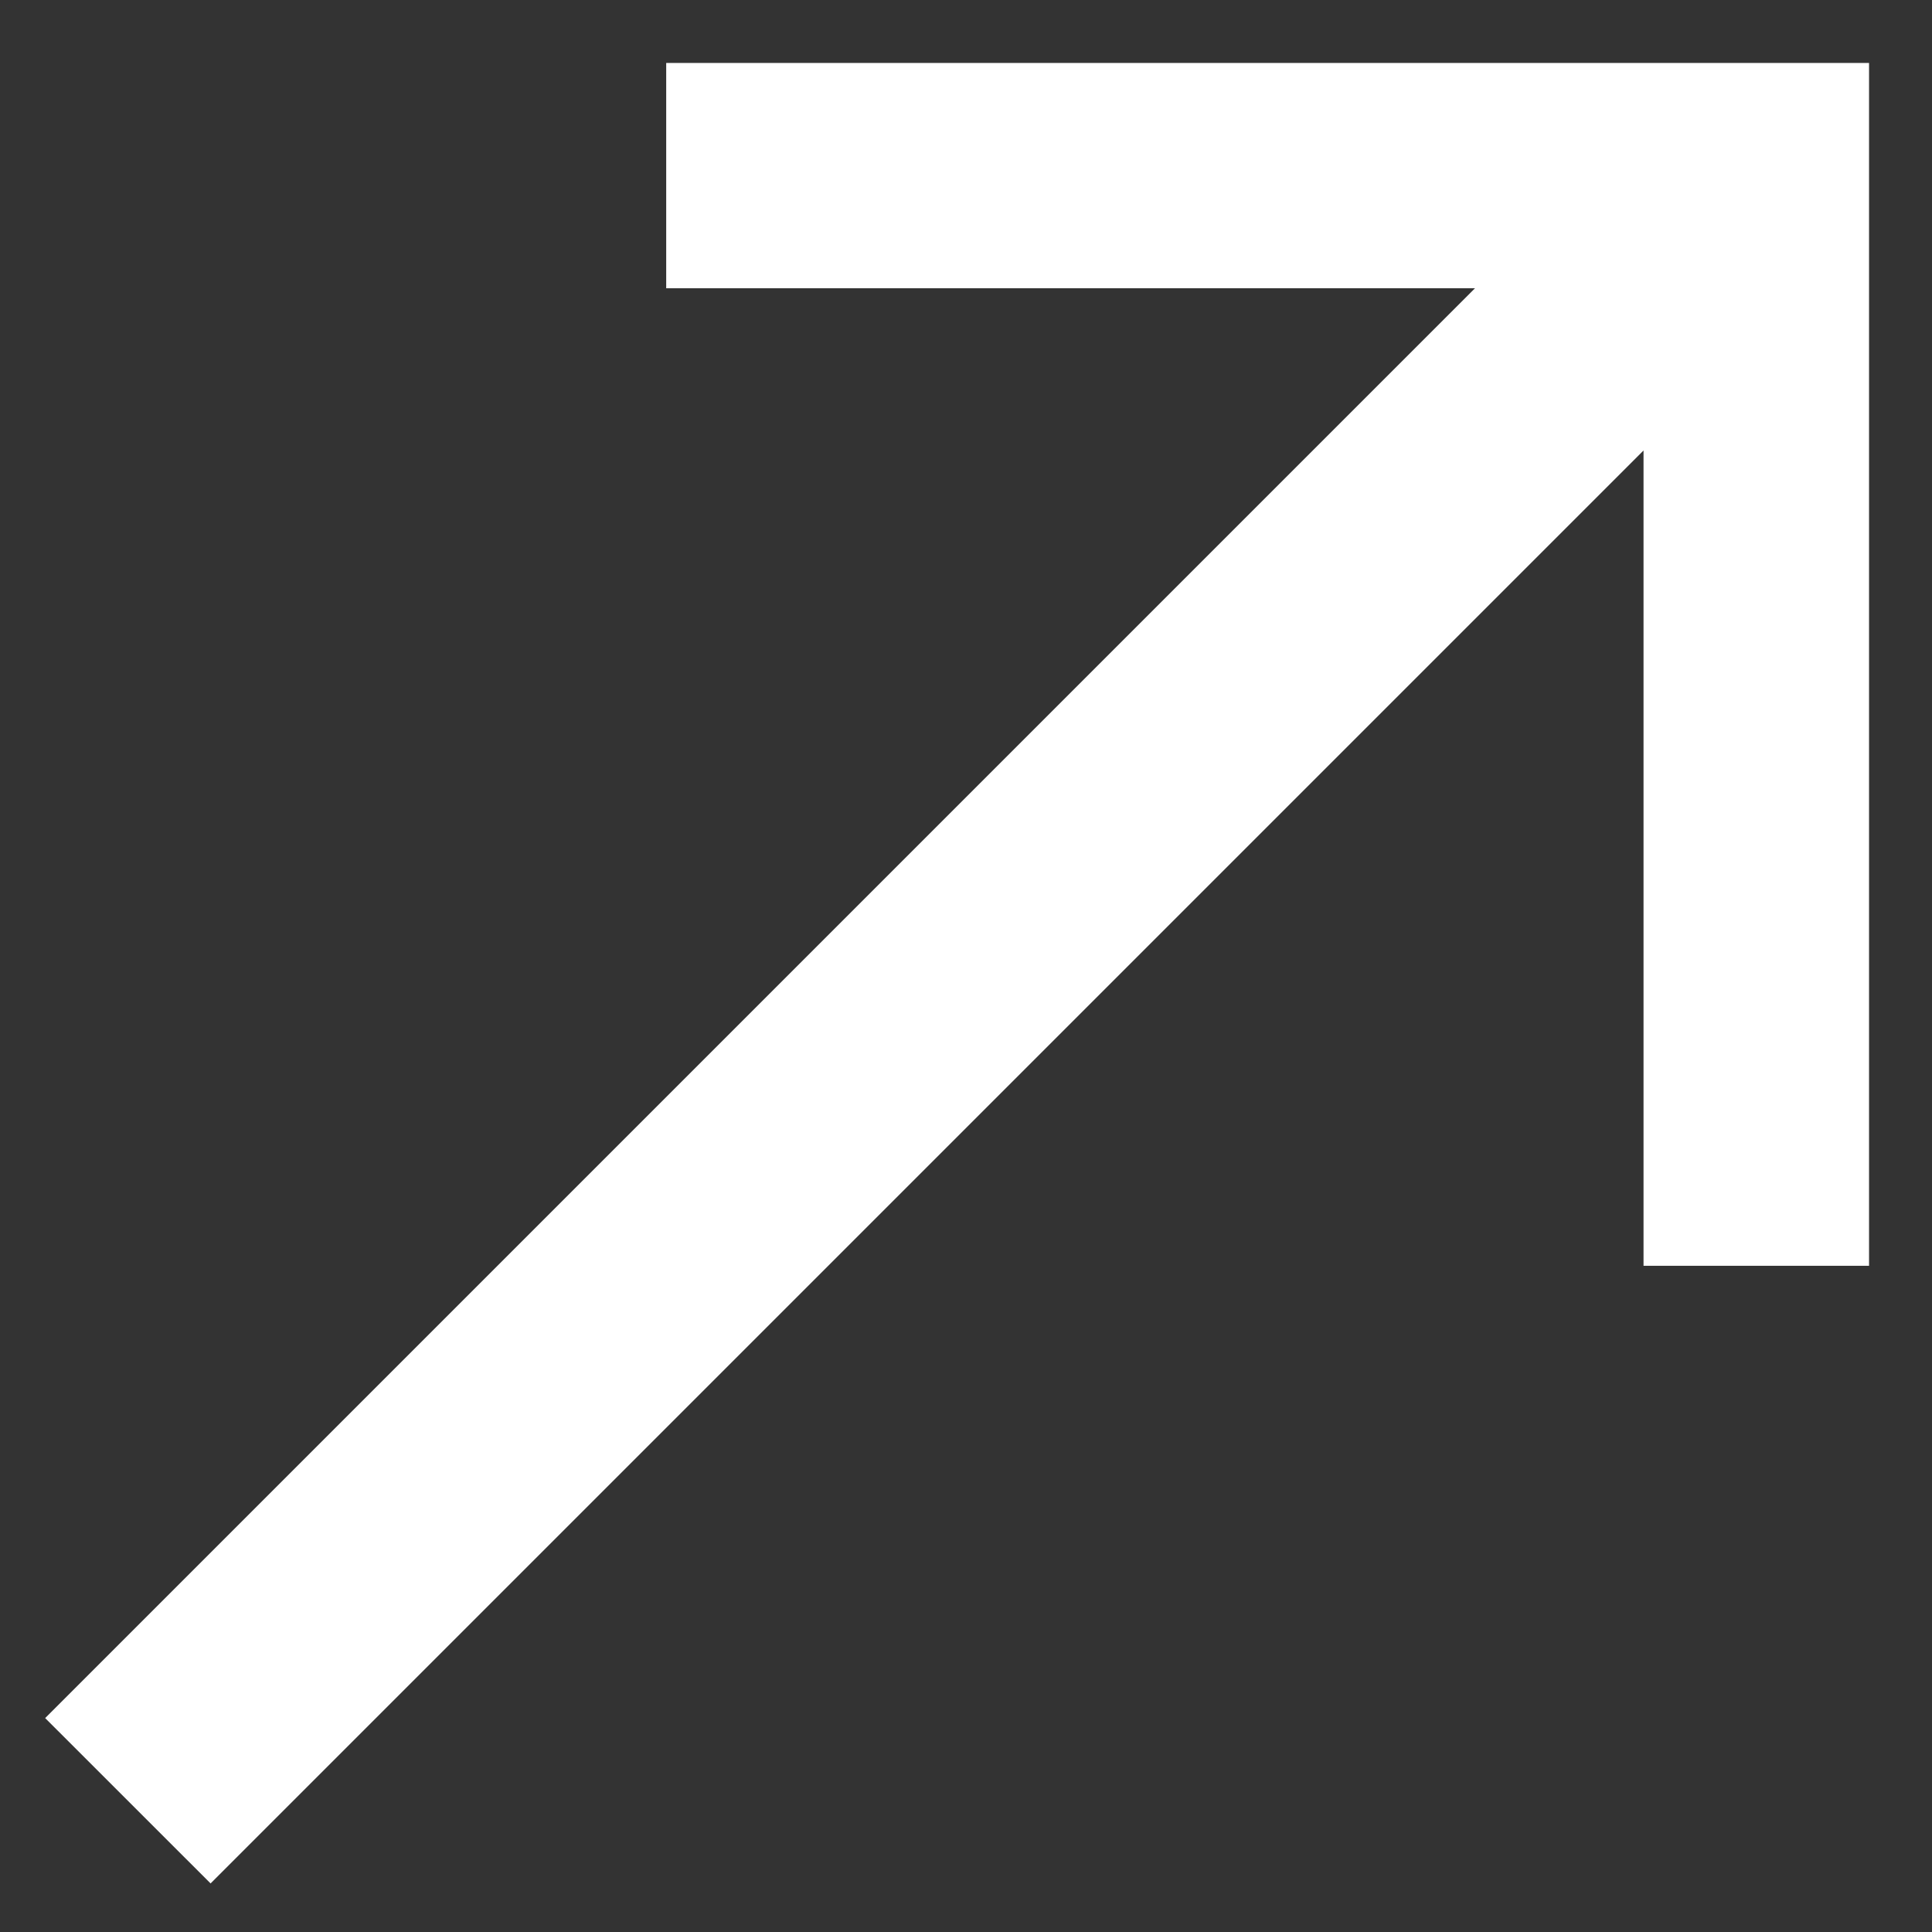 <svg width="29" height="29" viewBox="0 0 29 29" fill="none" xmlns="http://www.w3.org/2000/svg">
<rect x="0" y="0" width="29" height="29" fill="#333333" stroke="none"/>
<path fill-rule="evenodd" clip-rule="evenodd" d="M22.14 4.327L10 4.327L10 0.945L28.055 0.945L28.055 19H24.67V6.762L3.161 28.271L0.678 25.789L22.14 4.327Z" fill="white"/>
</svg>
